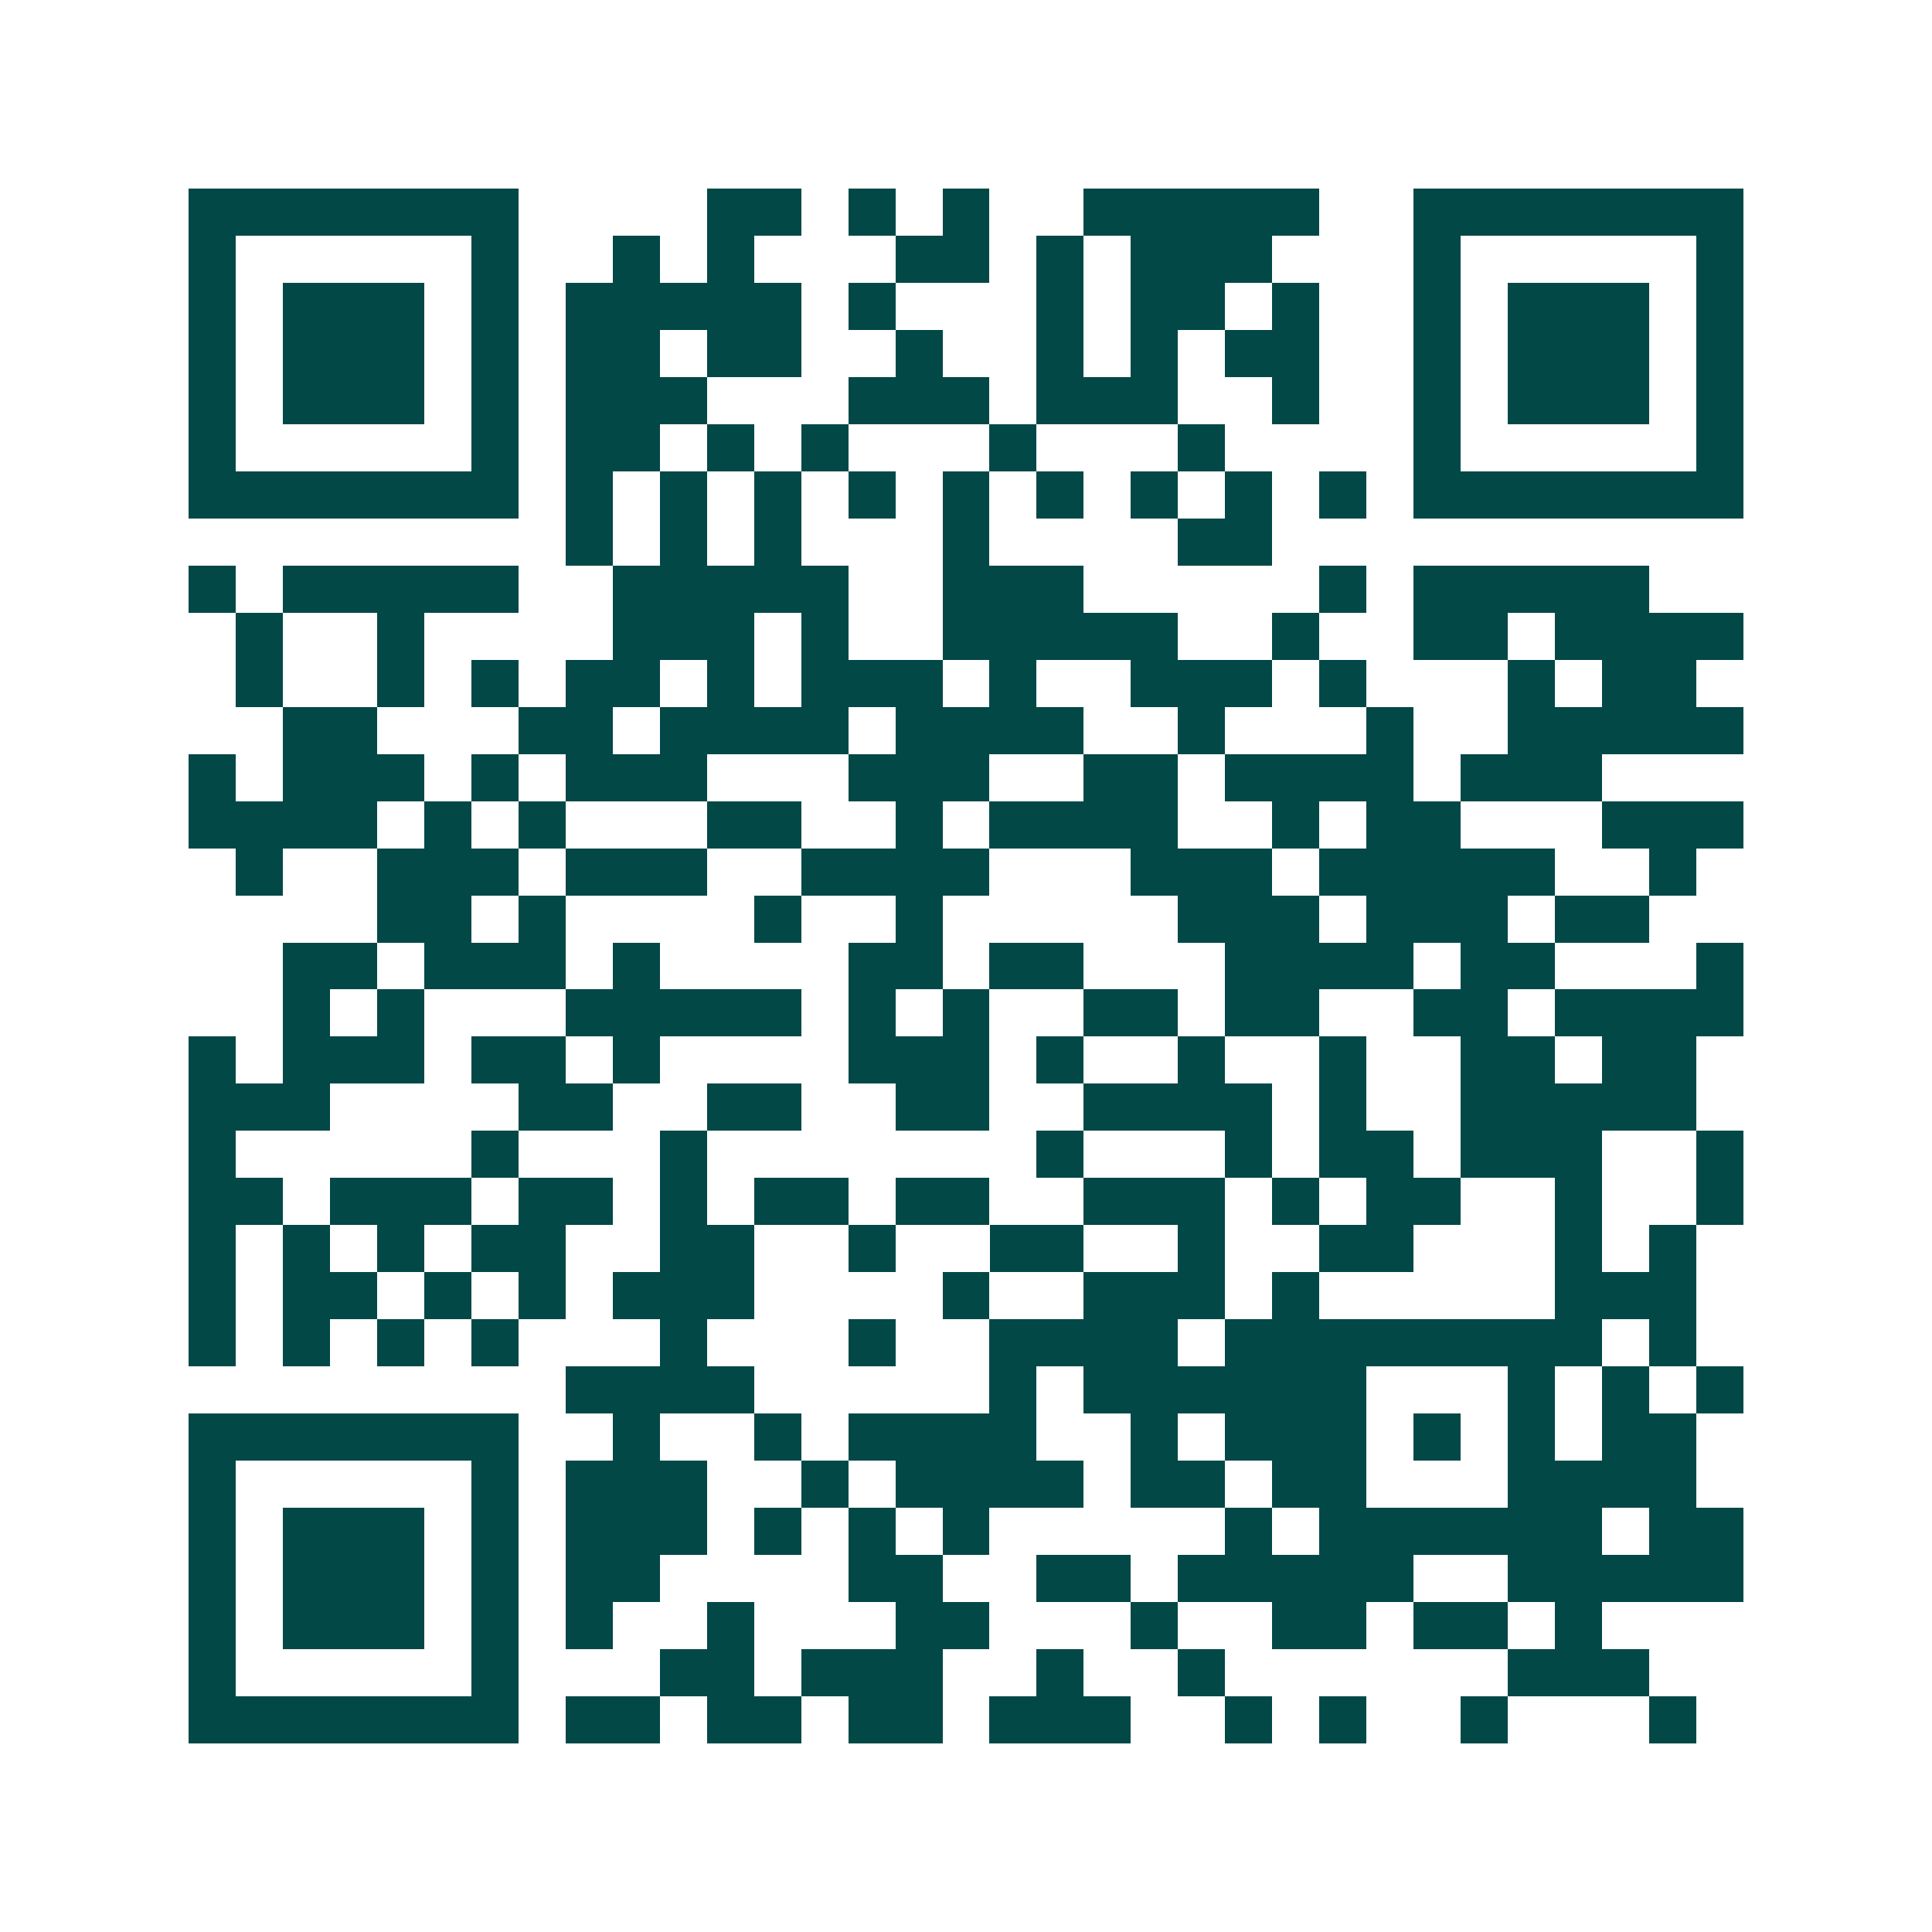 <svg xmlns="http://www.w3.org/2000/svg" width="200" height="200" viewBox="0 0 41 41" shape-rendering="crispEdges"><path fill="#ffffff" d="M0 0h41v41H0z"/><path stroke="#014847" d="M4 4.5h7m4 0h2m1 0h1m1 0h1m2 0h5m2 0h7M4 5.5h1m5 0h1m2 0h1m1 0h1m3 0h2m1 0h1m1 0h3m3 0h1m5 0h1M4 6.5h1m1 0h3m1 0h1m1 0h5m1 0h1m3 0h1m1 0h2m1 0h1m2 0h1m1 0h3m1 0h1M4 7.5h1m1 0h3m1 0h1m1 0h2m1 0h2m2 0h1m2 0h1m1 0h1m1 0h2m2 0h1m1 0h3m1 0h1M4 8.5h1m1 0h3m1 0h1m1 0h3m3 0h3m1 0h3m2 0h1m2 0h1m1 0h3m1 0h1M4 9.5h1m5 0h1m1 0h2m1 0h1m1 0h1m3 0h1m3 0h1m4 0h1m5 0h1M4 10.5h7m1 0h1m1 0h1m1 0h1m1 0h1m1 0h1m1 0h1m1 0h1m1 0h1m1 0h1m1 0h7M12 11.5h1m1 0h1m1 0h1m3 0h1m4 0h2M4 12.5h1m1 0h5m2 0h5m2 0h3m5 0h1m1 0h5M5 13.5h1m2 0h1m4 0h3m1 0h1m2 0h5m2 0h1m2 0h2m1 0h4M5 14.5h1m2 0h1m1 0h1m1 0h2m1 0h1m1 0h3m1 0h1m2 0h3m1 0h1m3 0h1m1 0h2M6 15.5h2m3 0h2m1 0h4m1 0h4m2 0h1m3 0h1m2 0h5M4 16.5h1m1 0h3m1 0h1m1 0h3m3 0h3m2 0h2m1 0h4m1 0h3M4 17.5h4m1 0h1m1 0h1m3 0h2m2 0h1m1 0h4m2 0h1m1 0h2m3 0h3M5 18.5h1m2 0h3m1 0h3m2 0h4m3 0h3m1 0h5m2 0h1M8 19.5h2m1 0h1m4 0h1m2 0h1m5 0h3m1 0h3m1 0h2M6 20.5h2m1 0h3m1 0h1m4 0h2m1 0h2m3 0h4m1 0h2m3 0h1M6 21.5h1m1 0h1m3 0h5m1 0h1m1 0h1m2 0h2m1 0h2m2 0h2m1 0h4M4 22.5h1m1 0h3m1 0h2m1 0h1m4 0h3m1 0h1m2 0h1m2 0h1m2 0h2m1 0h2M4 23.5h3m4 0h2m2 0h2m2 0h2m2 0h4m1 0h1m2 0h5M4 24.5h1m5 0h1m3 0h1m7 0h1m3 0h1m1 0h2m1 0h3m2 0h1M4 25.5h2m1 0h3m1 0h2m1 0h1m1 0h2m1 0h2m2 0h3m1 0h1m1 0h2m2 0h1m2 0h1M4 26.5h1m1 0h1m1 0h1m1 0h2m2 0h2m2 0h1m2 0h2m2 0h1m2 0h2m3 0h1m1 0h1M4 27.5h1m1 0h2m1 0h1m1 0h1m1 0h3m4 0h1m2 0h3m1 0h1m5 0h3M4 28.5h1m1 0h1m1 0h1m1 0h1m3 0h1m3 0h1m2 0h4m1 0h8m1 0h1M12 29.5h4m5 0h1m1 0h6m3 0h1m1 0h1m1 0h1M4 30.5h7m2 0h1m2 0h1m1 0h4m2 0h1m1 0h3m1 0h1m1 0h1m1 0h2M4 31.5h1m5 0h1m1 0h3m2 0h1m1 0h4m1 0h2m1 0h2m3 0h4M4 32.5h1m1 0h3m1 0h1m1 0h3m1 0h1m1 0h1m1 0h1m5 0h1m1 0h6m1 0h2M4 33.5h1m1 0h3m1 0h1m1 0h2m4 0h2m2 0h2m1 0h5m2 0h5M4 34.5h1m1 0h3m1 0h1m1 0h1m2 0h1m3 0h2m3 0h1m2 0h2m1 0h2m1 0h1M4 35.5h1m5 0h1m3 0h2m1 0h3m2 0h1m2 0h1m6 0h3M4 36.5h7m1 0h2m1 0h2m1 0h2m1 0h3m2 0h1m1 0h1m2 0h1m3 0h1"/></svg>
